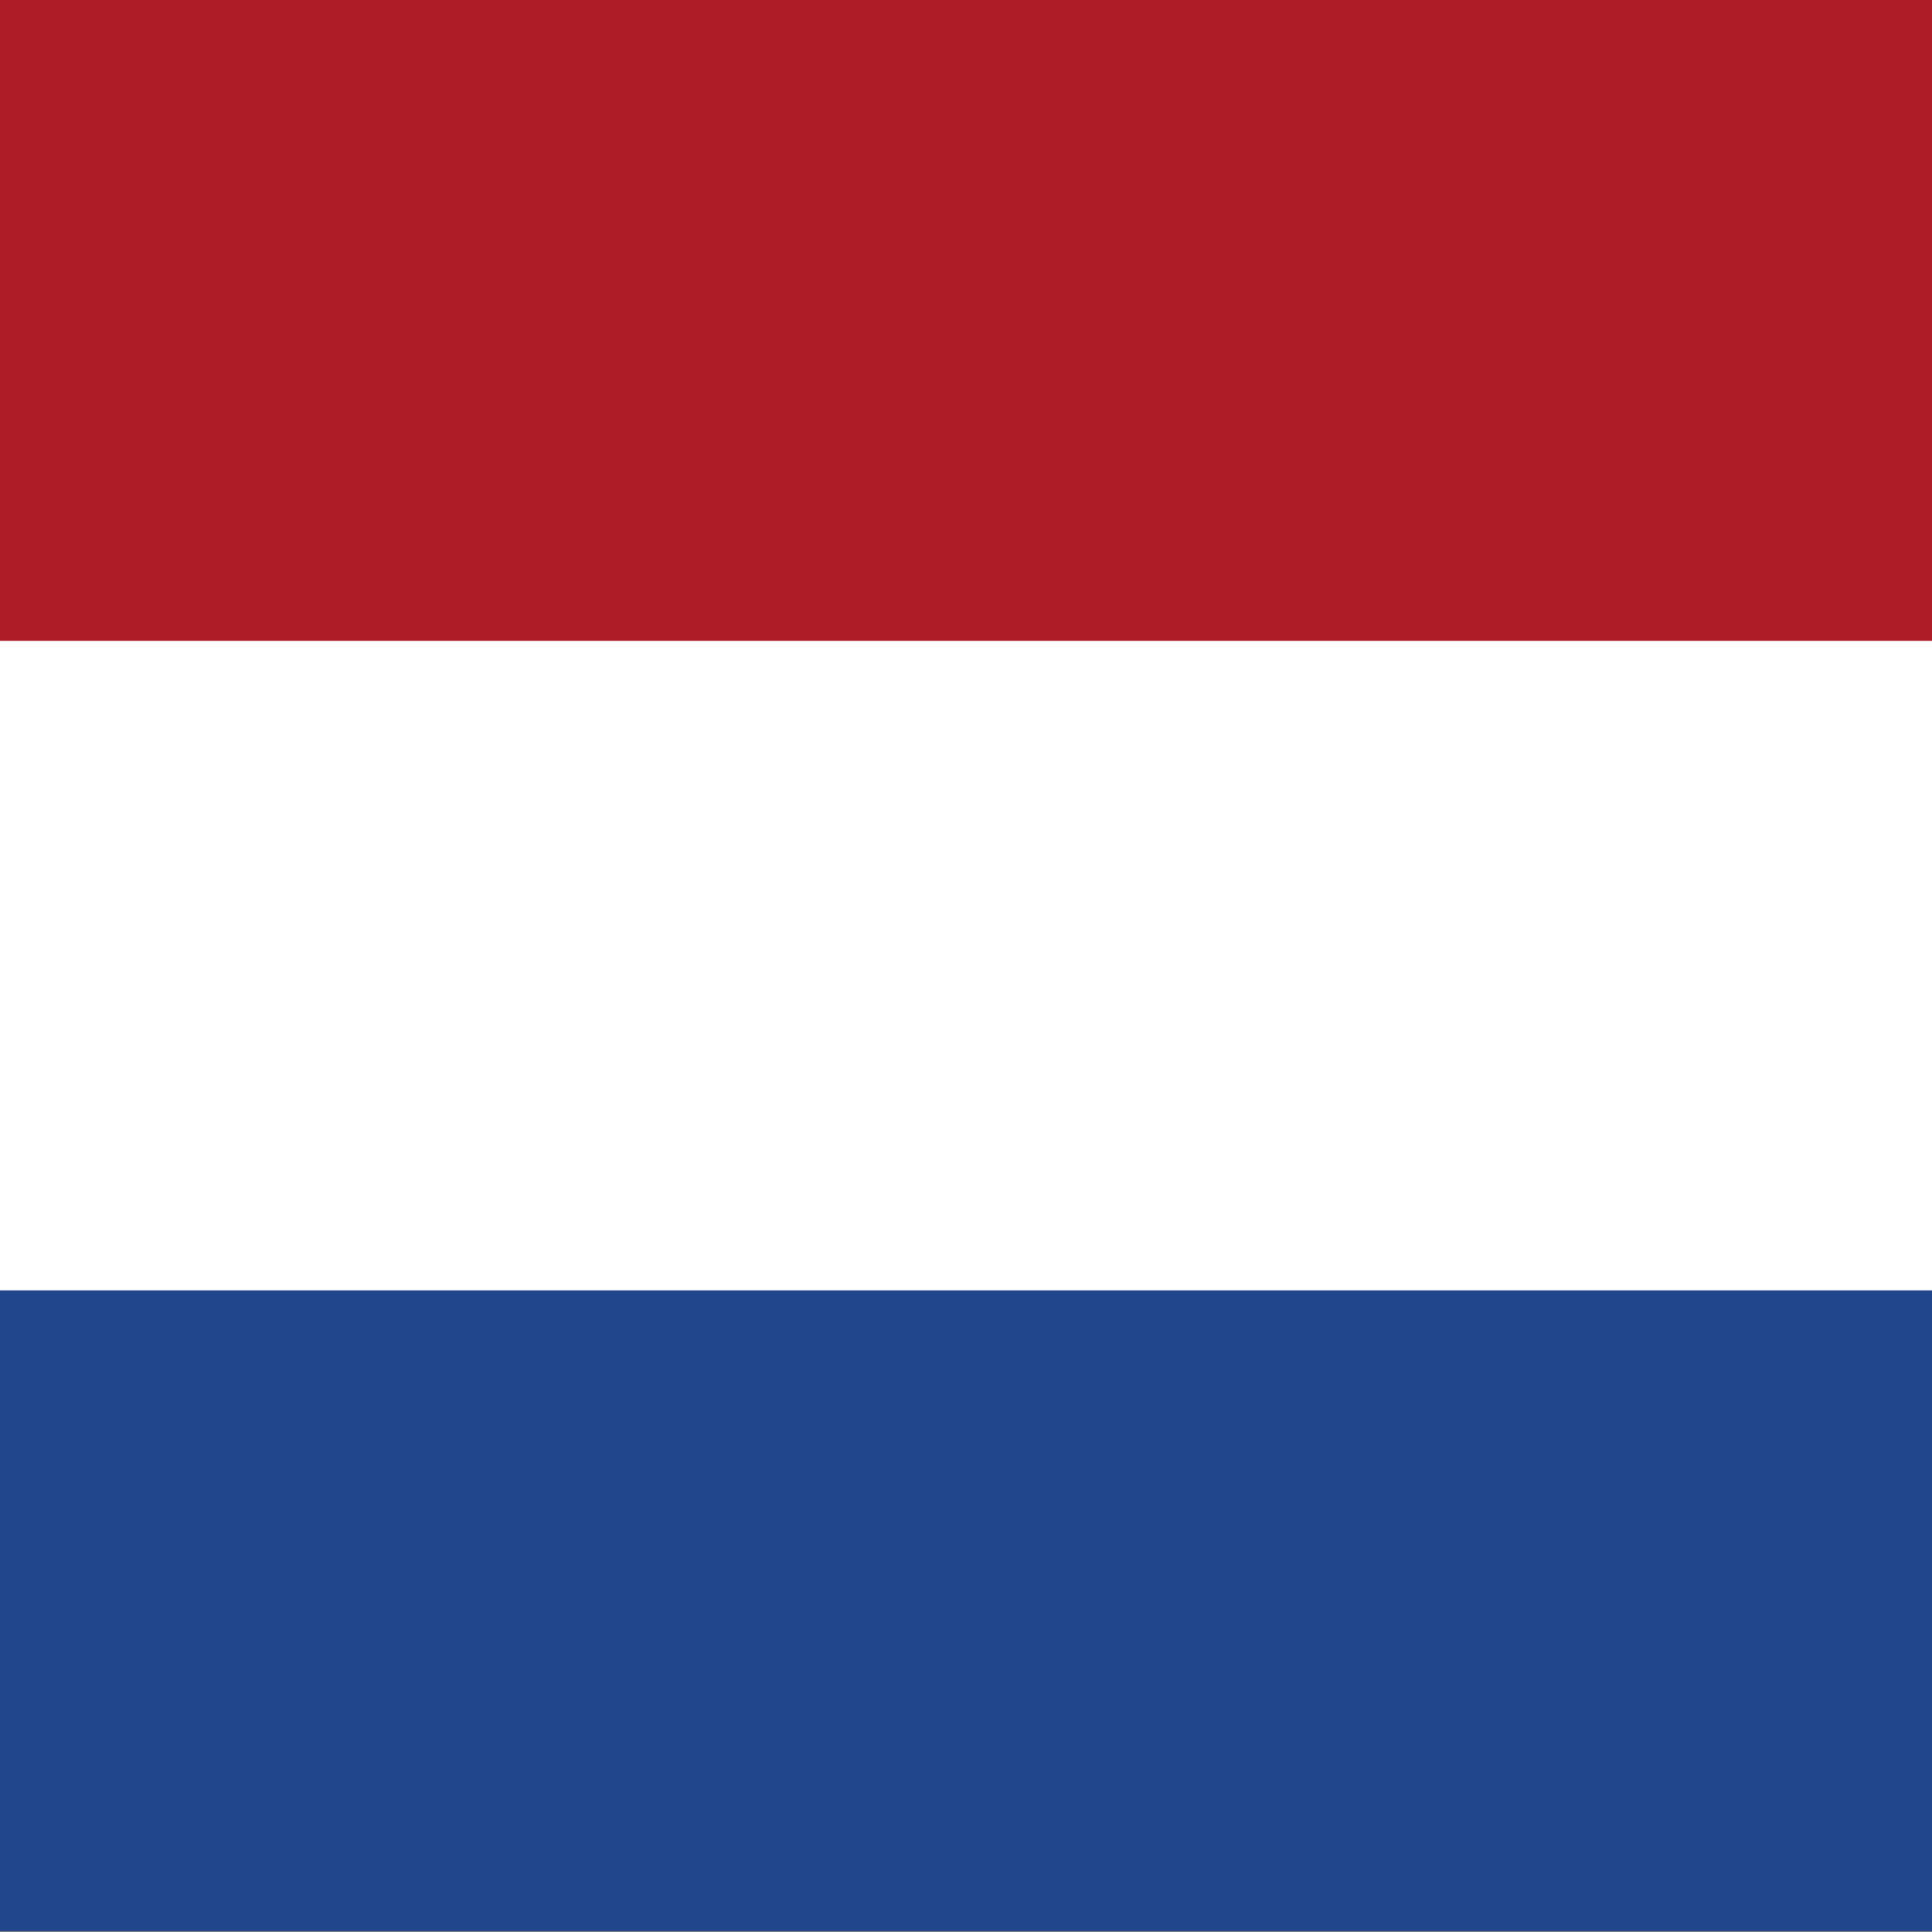 <svg xmlns="http://www.w3.org/2000/svg" viewBox="0 0 512 512"><rect x="0" y="0" width="512" height="512" fill="#808080" stroke="none"/><g fill-rule="evenodd" stroke-width="1pt" transform="scale(.482 .719)"><rect width="1063" height="708.7" fill="#fff" rx="0" ry="0"/><rect width="1063" height="236.2" y="475.6" fill="#21468b" rx="0" ry="0"/><path fill="#ae1c28" d="M0 0h1063v236.2H0z"/></g></svg>
